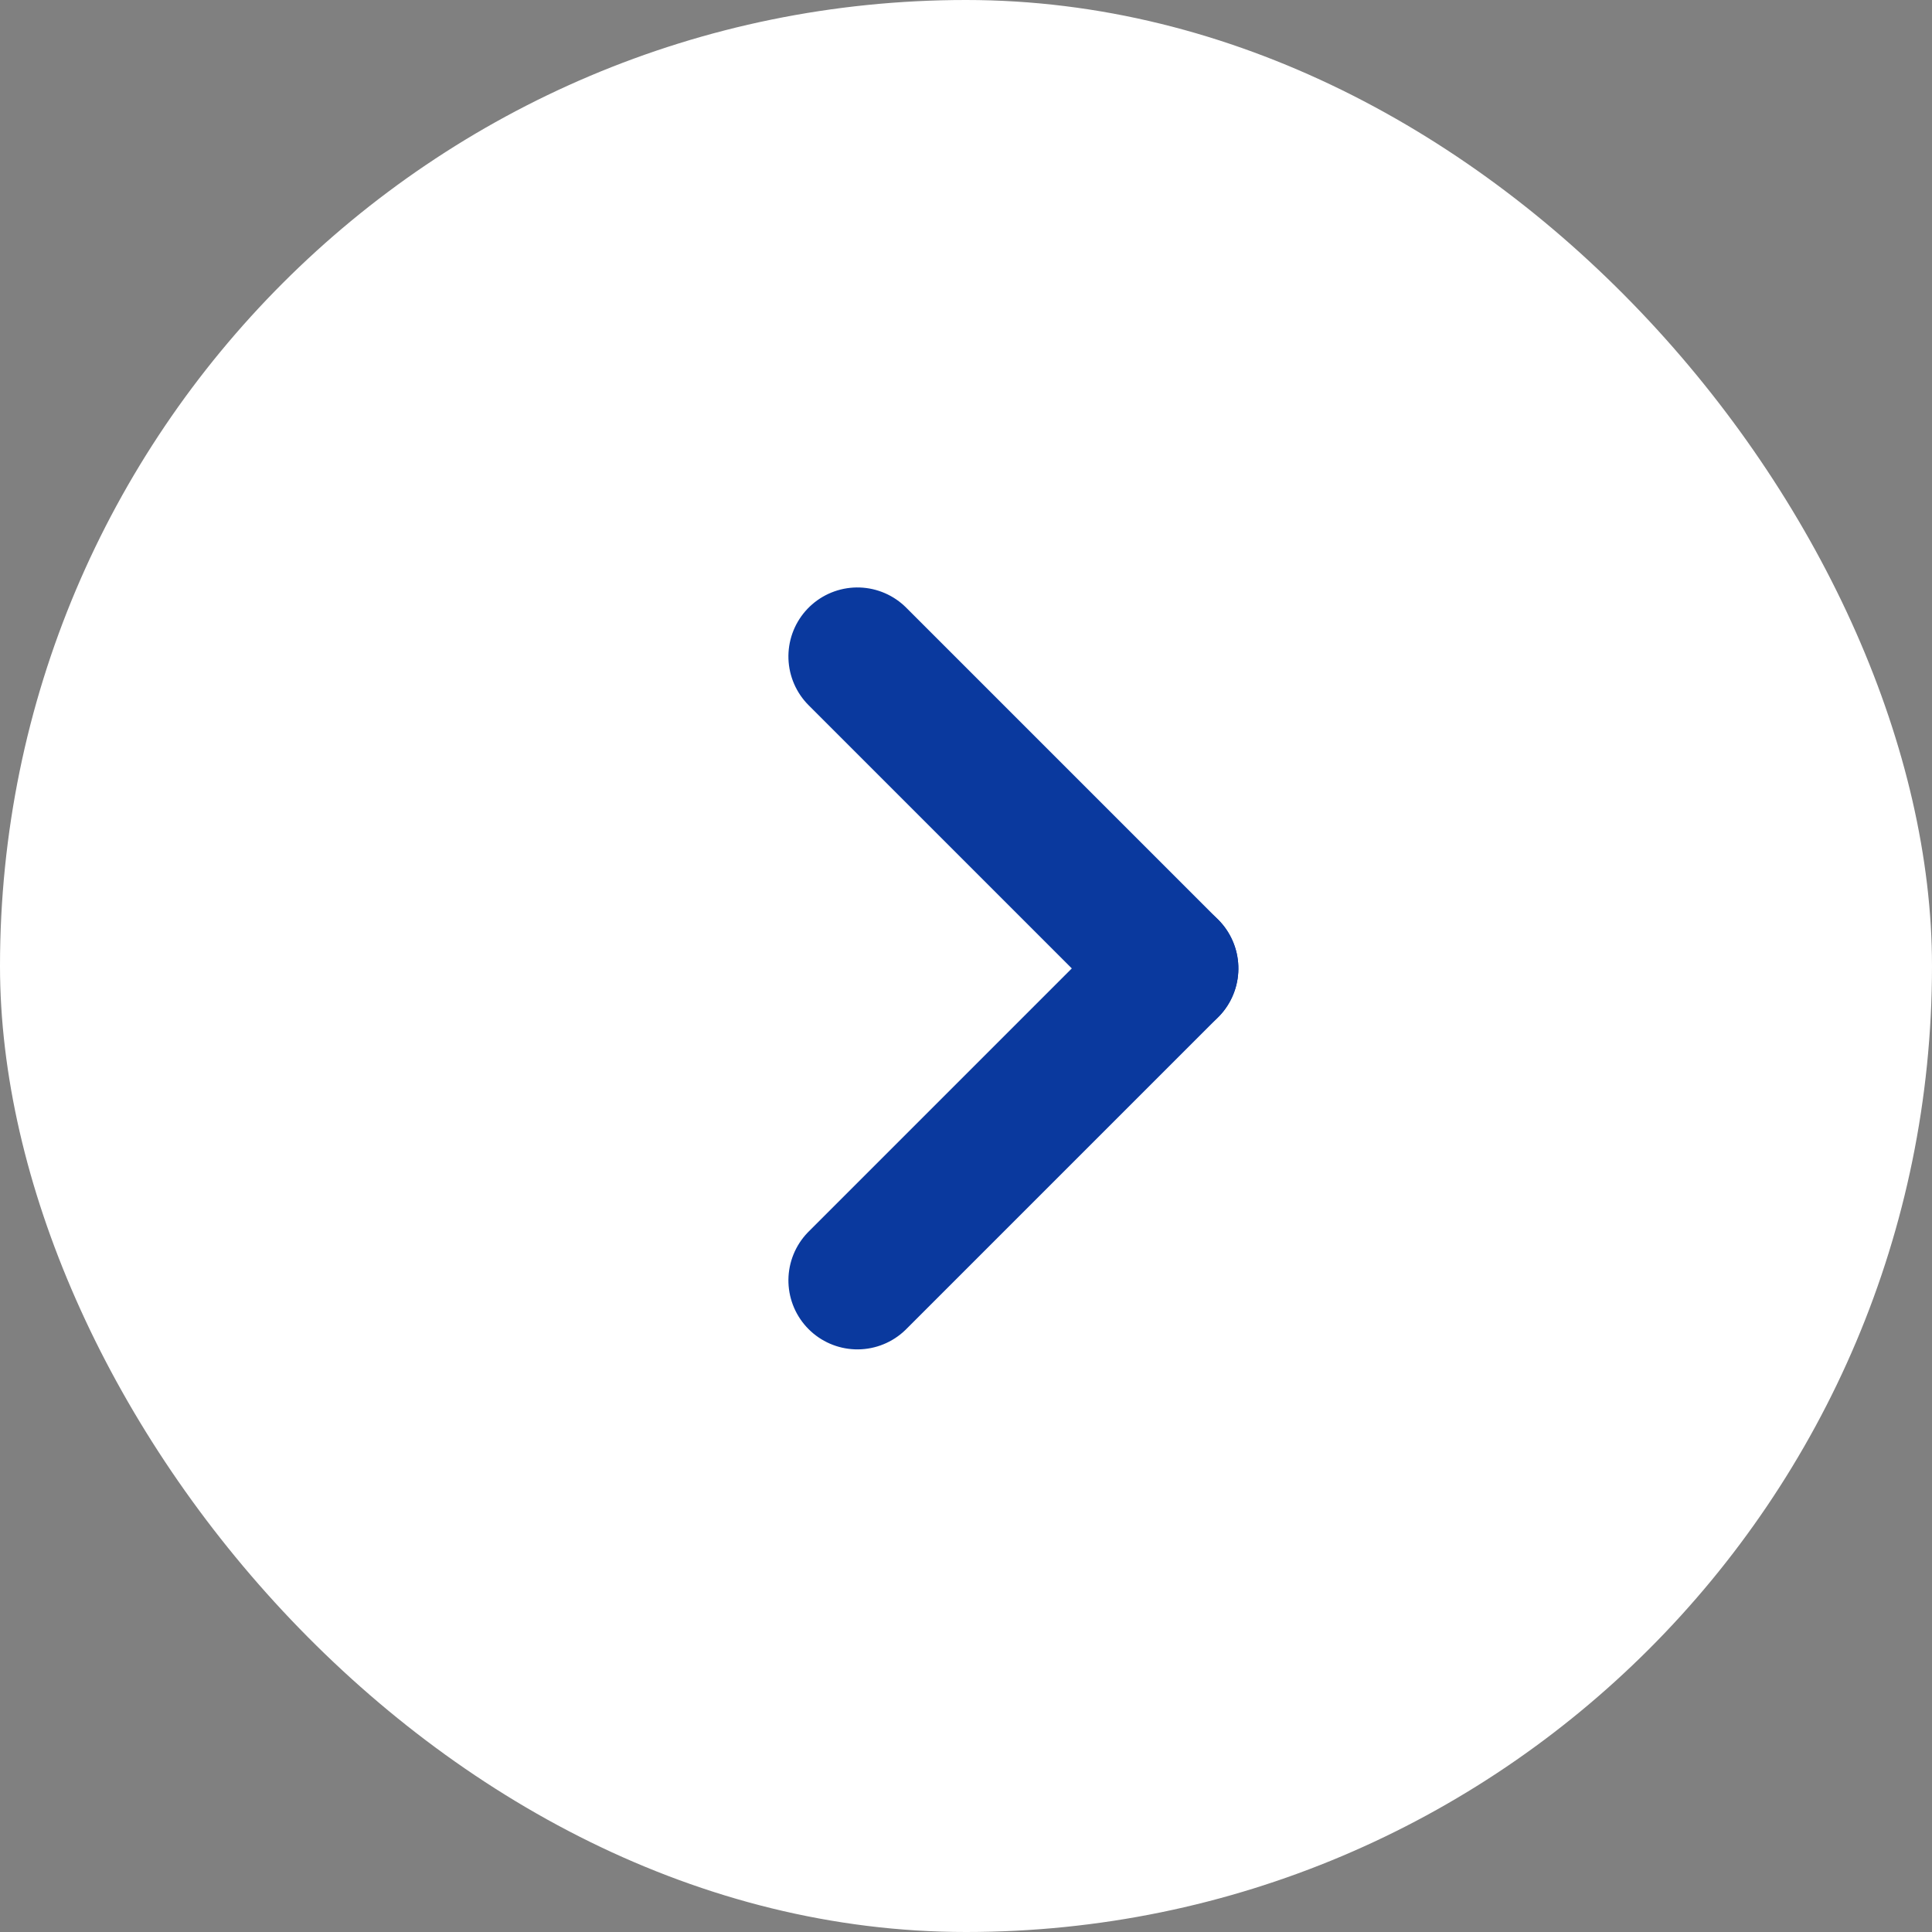 <svg xmlns="http://www.w3.org/2000/svg" width="28" height="28" viewBox="0 0 28 28">
  <rect x="0" y="0" width="28" height="28" fill="#808080" stroke="none"/>
  <g id="Group_1135" data-name="Group 1135" transform="translate(364.479 1732.479) rotate(-180)">
    <rect id="Rectangle_390" data-name="Rectangle 390" width="28" height="28" rx="14" transform="translate(336.479 1704.479)" fill="#fff"/>
    <g id="Group_363" data-name="Group 363" transform="translate(356.574 1718.444) rotate(135)">
      <line id="Line_15" data-name="Line 15" y2="6.394" transform="translate(6.394 0)" fill="none" stroke="#0a399e" stroke-linecap="round" stroke-width="2"/>
      <line id="Line_16" data-name="Line 16" x2="6.394" transform="translate(0 6.394)" fill="none" stroke="#0a399e" stroke-linecap="round" stroke-width="2"/>
    </g>
  </g>
</svg>
